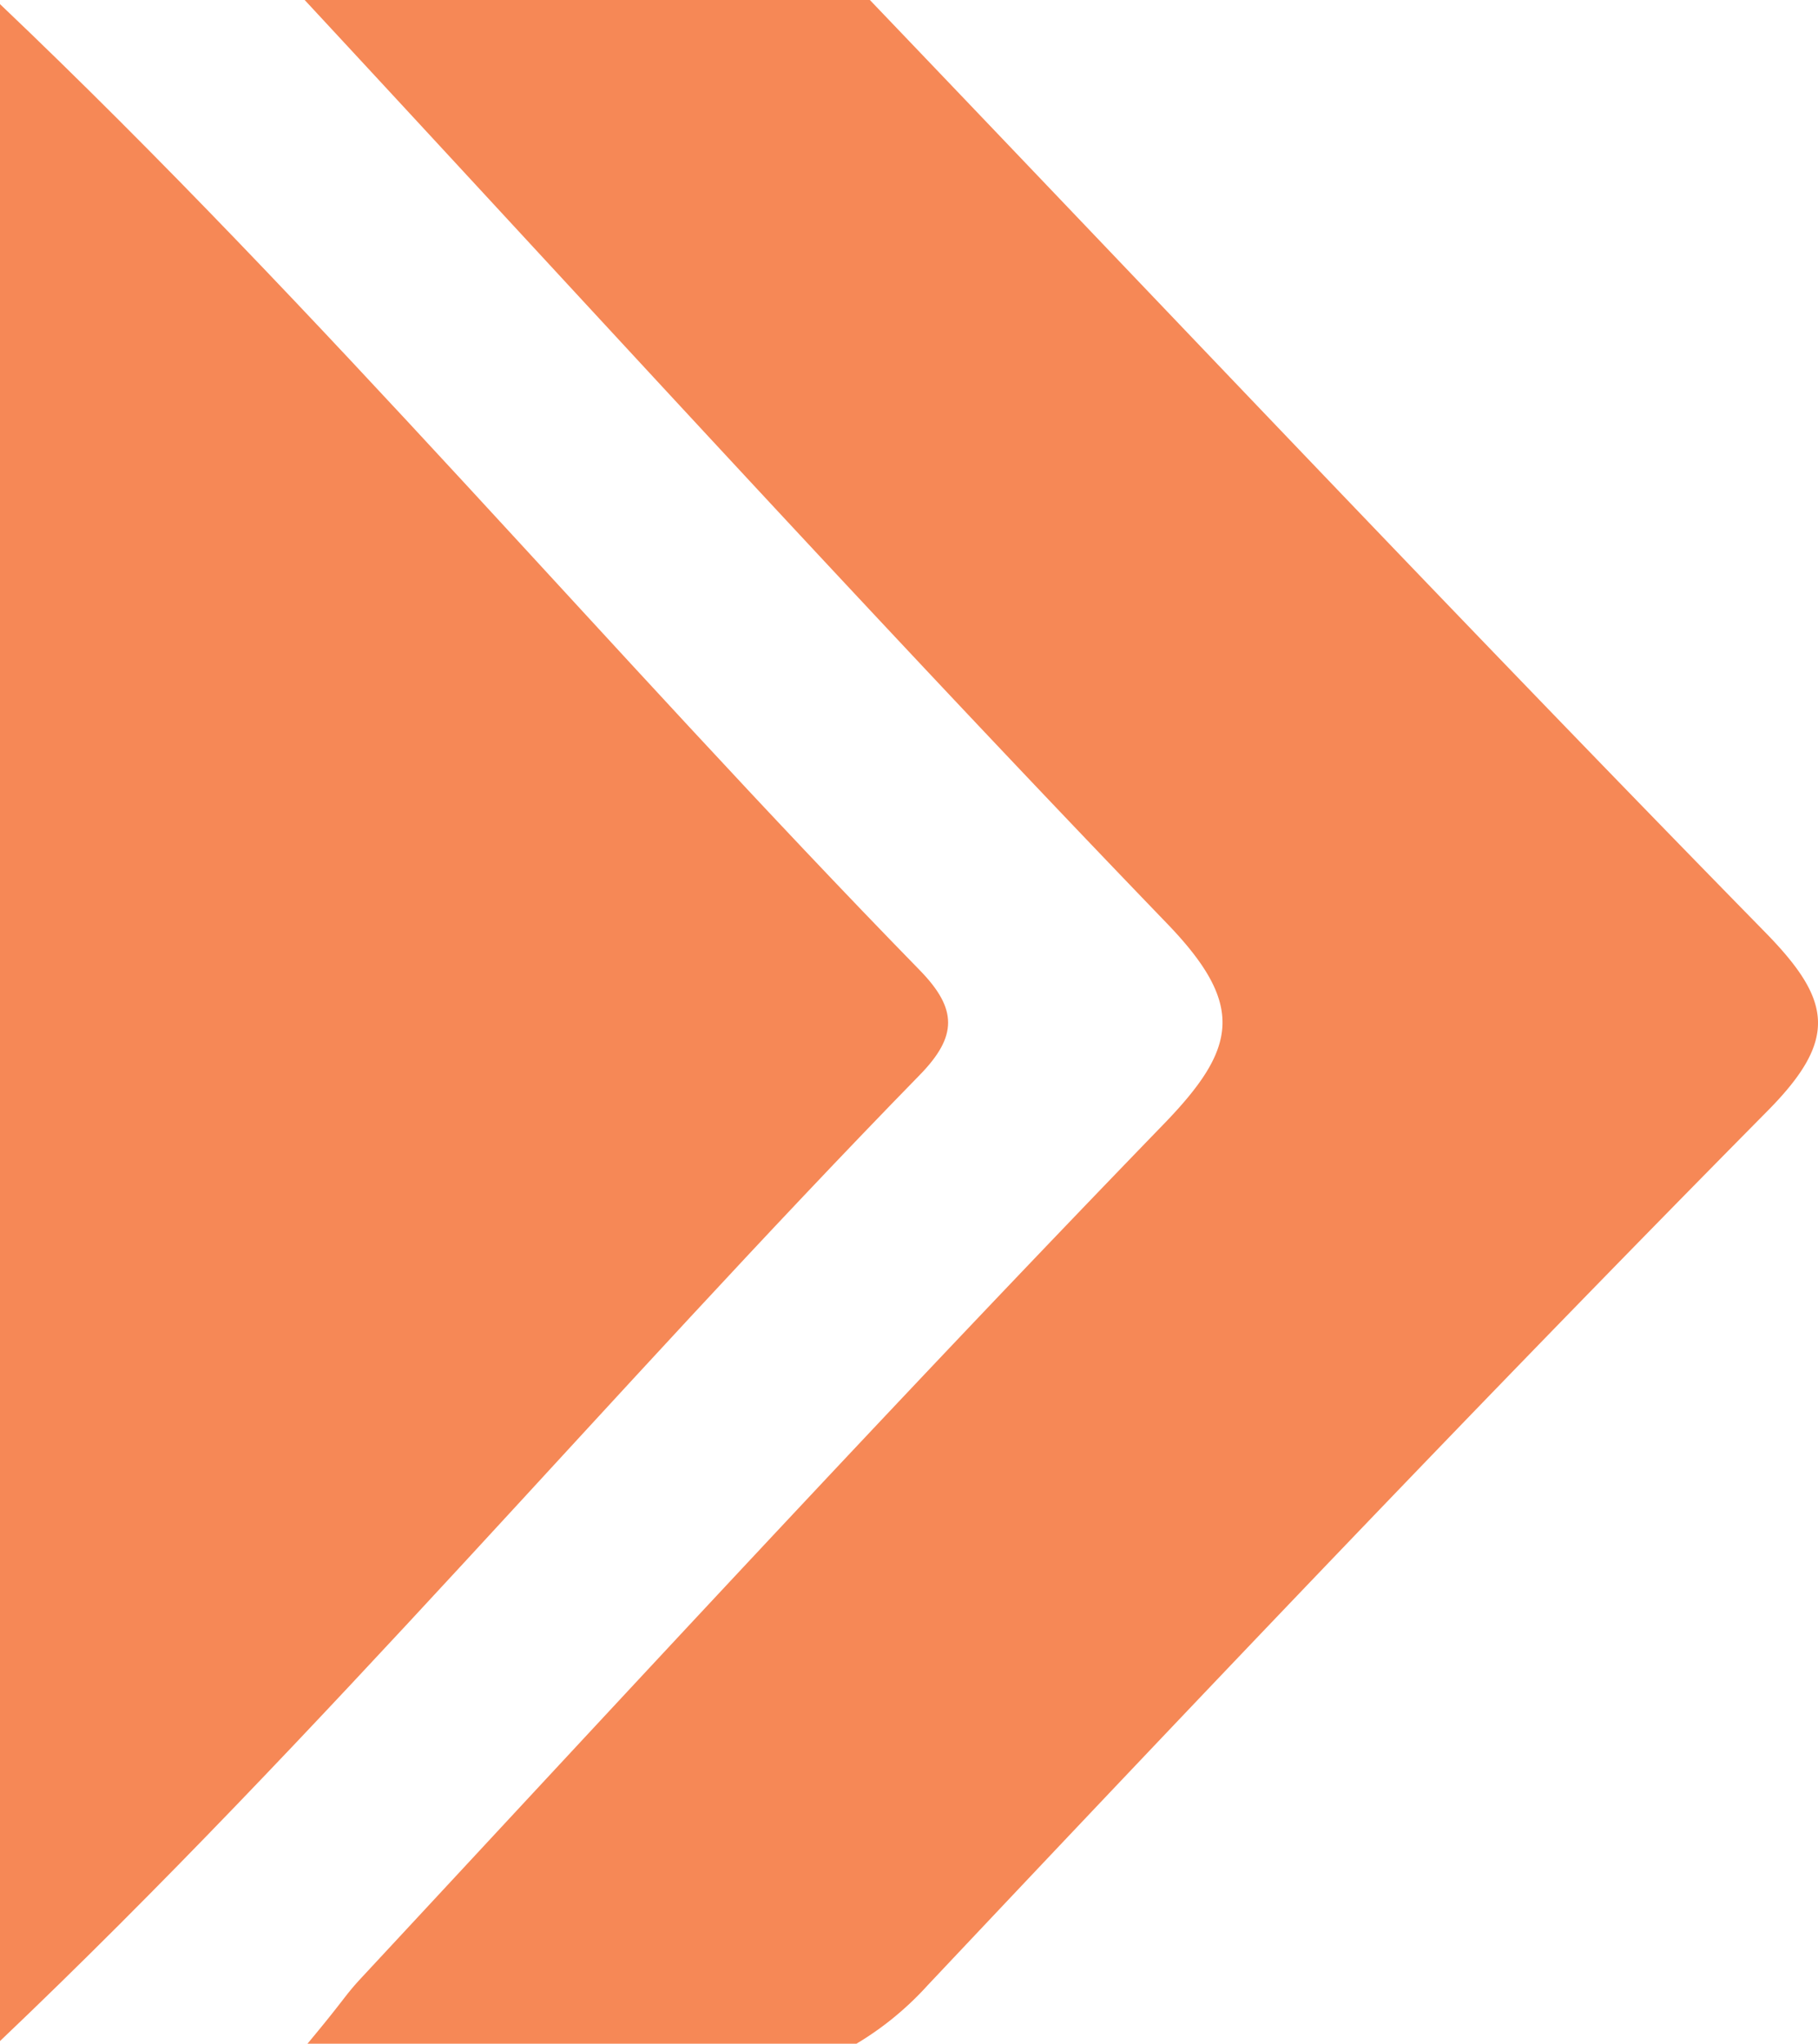 <?xml version="1.0" encoding="UTF-8"?> <svg xmlns="http://www.w3.org/2000/svg" id="Layer_1" data-name="Layer 1" viewBox="0 0 456.134 512.621"><defs><style>.cls-1{fill:#f68856;}</style></defs><title>arrow-hero</title><path class="cls-1" d="M232.834,498.039C302.422,424.237,372.351,350.728,443.665,278.61c17.742-17.942,16.096-27.695-.657-44.796C367.385,156.619,293.112,78.095,218.404,0H76.593c71.894,77.446,143.065,155.591,216.383,231.66,19.721,20.46,17.57,31.284-.841,50.294C224.038,352.265,157.644,424.237,90.979,495.929c-4.603,4.95-3.691,4.715-13.677,16.692H215.044A77.937,77.937,0,0,0,232.834,498.039Z" transform="translate(-0.153)"></path><path class="cls-1" d="M.153,1.032C81.075,77.986,152.997,163.537,230.914,243.354c9.492,9.723,9.492,16.558,0,26.281C152.997,349.451,81.075,435.003.153,511.956Z" transform="translate(-0.153)"></path></svg> 